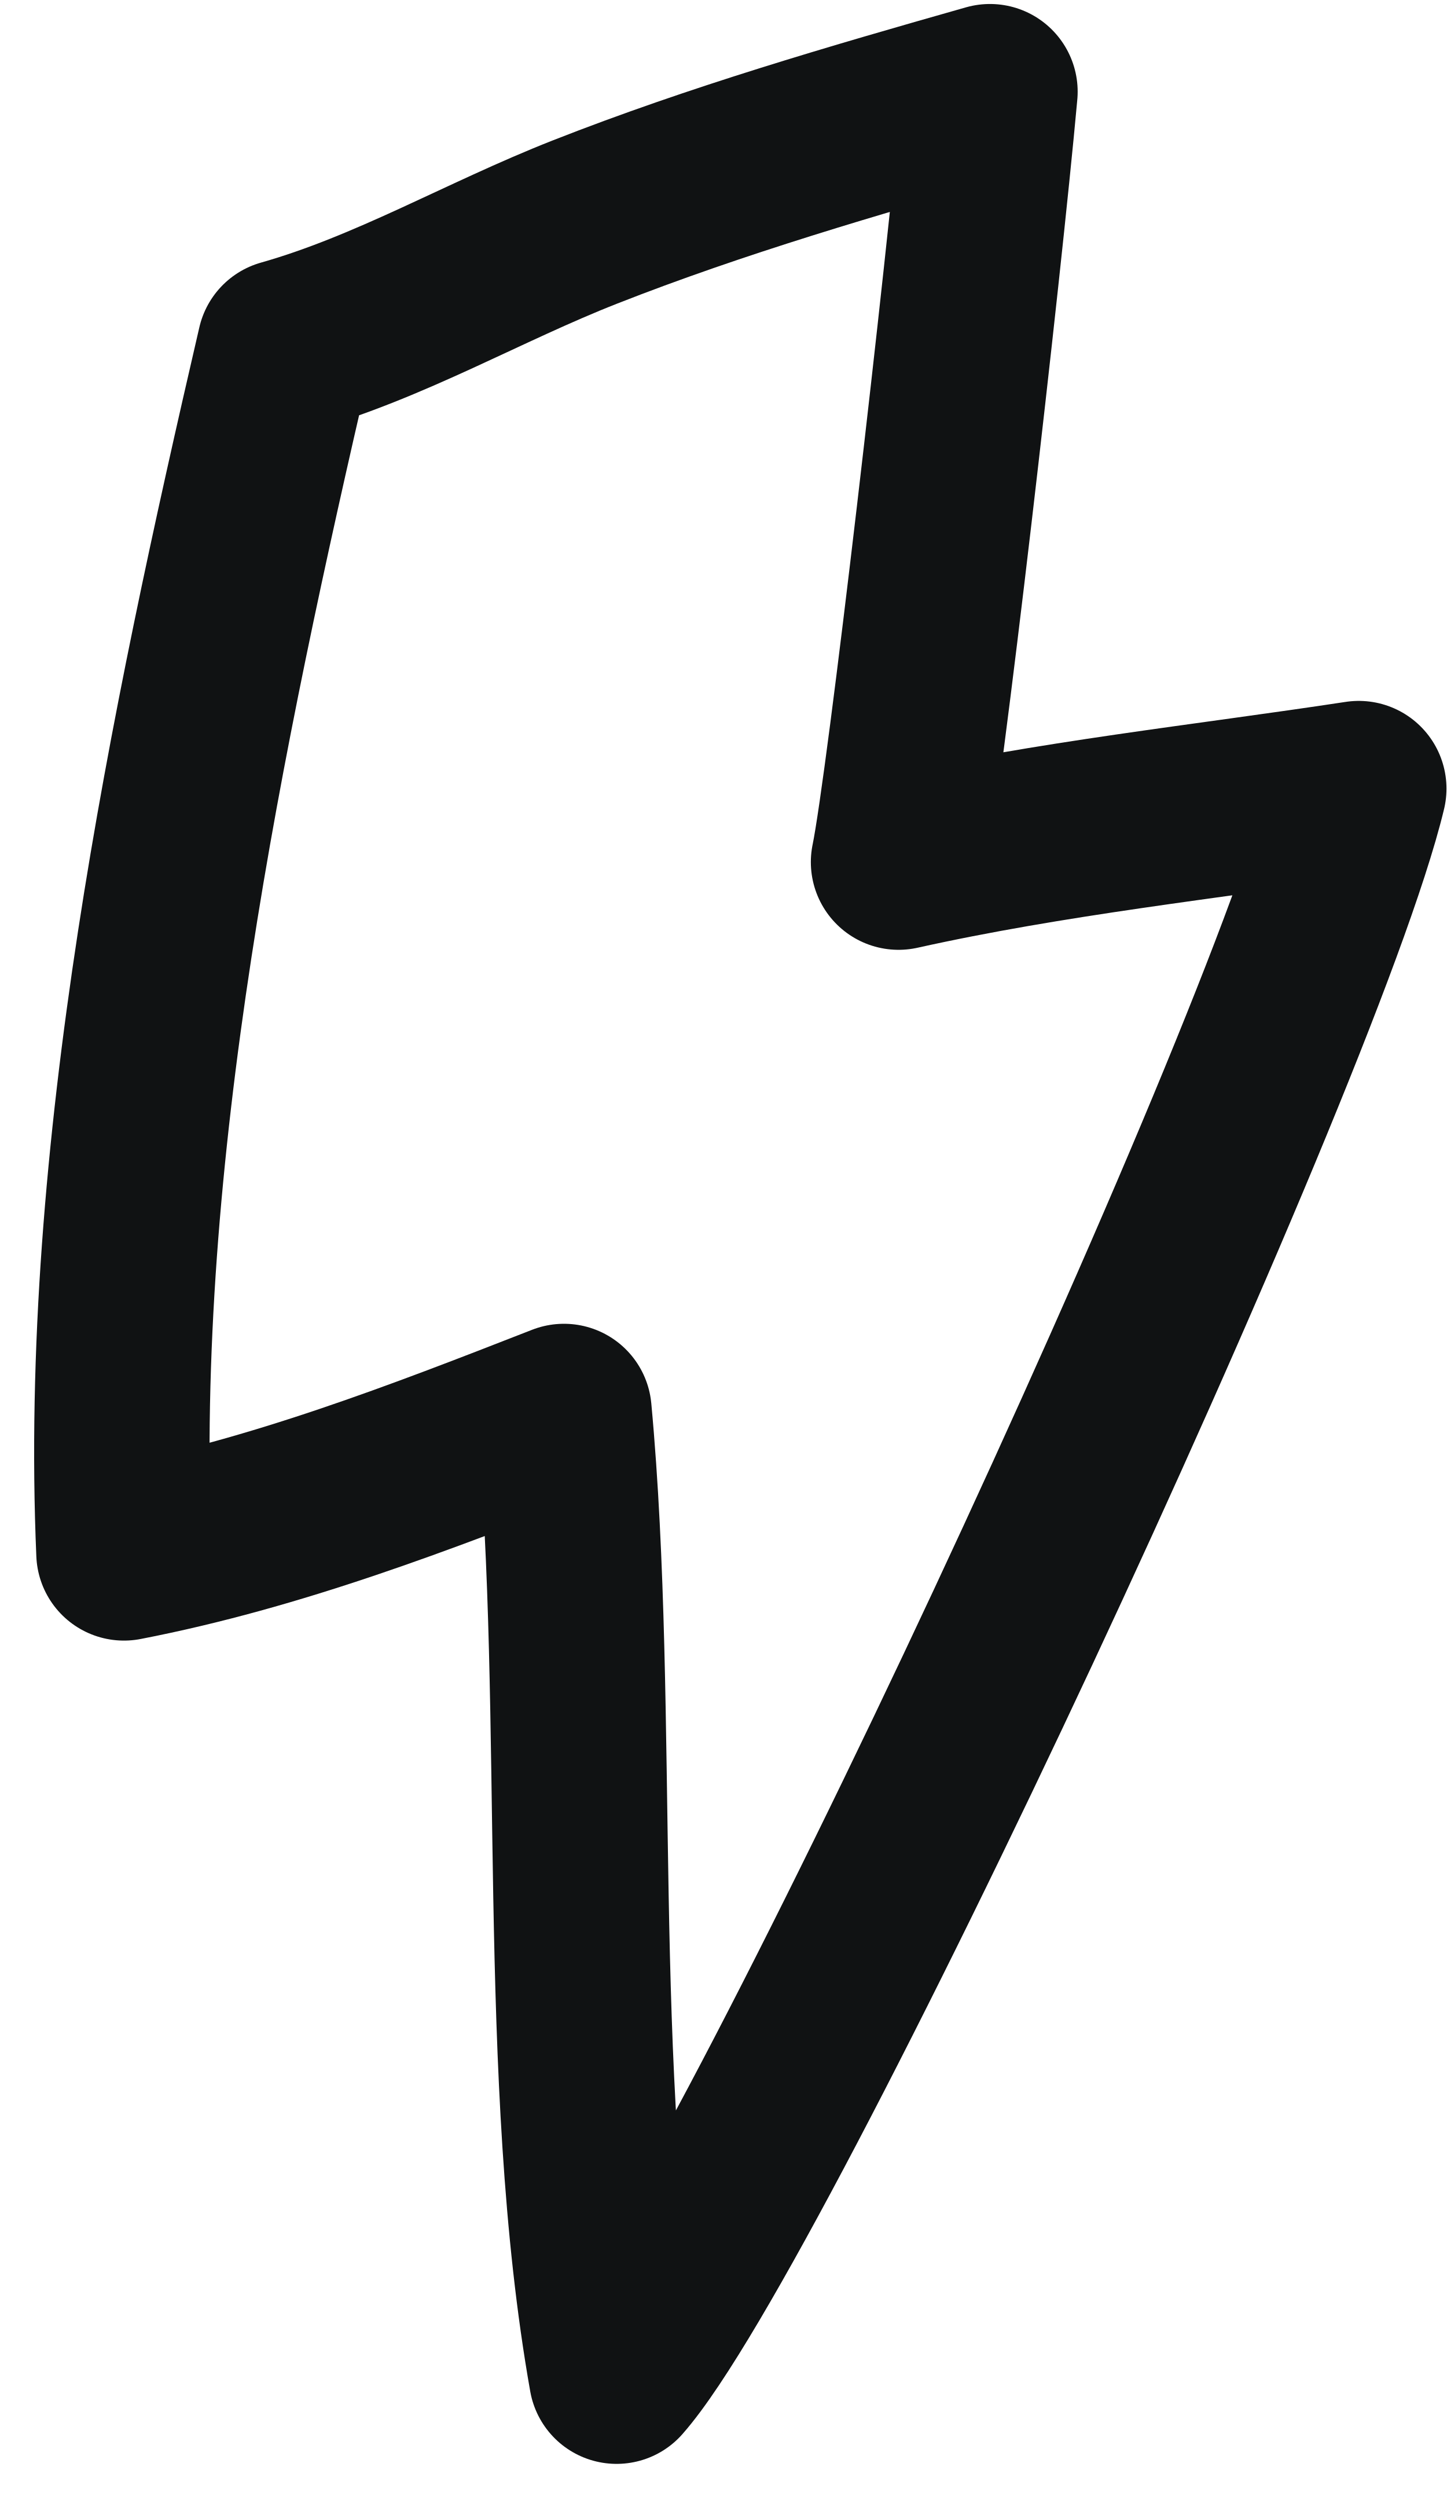 <svg width="33" height="57" fill="none" xmlns="http://www.w3.org/2000/svg"><path fill-rule="evenodd" clip-rule="evenodd" d="M30.988 17.98c-3.516.534-7.006.9-10.496 1.675.36-1.73 1.714-13.464 2.085-17.564-3.113.884-6.227 1.788-9.24 2.972-2.308.907-4.446 2.171-6.842 2.849C4.469 16.65 2.438 26.35 2.827 35.404c3.475-.673 6.751-1.94 10.035-3.223.642 6.912-.01 15.176 1.2 21.993 3.023-3.433 15.446-30.033 16.926-36.194z" stroke="#101213" stroke-width="4" stroke-miterlimit="1.5" stroke-linecap="round" stroke-linejoin="round"/></svg>
